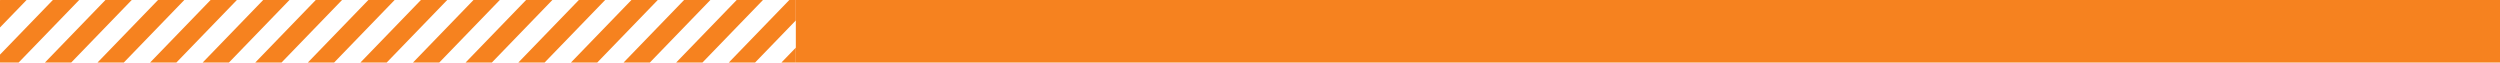 <svg xmlns="http://www.w3.org/2000/svg" xmlns:xlink="http://www.w3.org/1999/xlink" width="600" height="15" viewBox="0 0 600 15">
  <defs>
    <clipPath id="clip-path">
      <rect width="191" height="15" fill="none"/>
    </clipPath>
  </defs>
  <g id="Group_9328" data-name="Group 9328" transform="translate(-1007)">
    <rect id="Rectangle_1891" data-name="Rectangle 1891" width="409" height="15" transform="translate(1198)" fill="#f6821f"/>
    <g id="Group_826" data-name="Group 826" transform="translate(1007)" clip-path="url(#clip-path)">
      <g id="Group_826-2" data-name="Group 826" transform="translate(-206.031 -117.027)">
        <path id="Path_700" data-name="Path 700" d="M219.224,197.5h-6.309L290.8,117.027h6.31Z" transform="translate(3.635 0)" fill="#f6821f"/>
        <path id="Path_701" data-name="Path 701" d="M227.482,197.5h-6.309l77.883-80.472h6.309Z" transform="translate(7.997 0)" fill="#f6821f"/>
        <path id="Path_702" data-name="Path 702" d="M235.74,197.5H229.43l77.883-80.472h6.309Z" transform="translate(12.357 0)" fill="#f6821f"/>
        <path id="Path_703" data-name="Path 703" d="M244,197.5h-6.309l77.883-80.472h6.309Z" transform="translate(16.718 0)" fill="#f6821f"/>
        <path id="Path_704" data-name="Path 704" d="M252.255,197.5h-6.309l77.883-80.472h6.309Z" transform="translate(21.124 0)" fill="#f6821f"/>
        <path id="Path_705" data-name="Path 705" d="M260.513,197.5H254.2l77.883-80.472H338.4Z" transform="translate(25.495 0)" fill="#f6821f"/>
        <path id="Path_706" data-name="Path 706" d="M268.771,197.5h-6.309l77.883-80.472h6.309Z" transform="translate(29.865 0)" fill="#f6821f"/>
        <path id="Path_707" data-name="Path 707" d="M277.029,197.5h-6.309L348.6,117.027h6.309Z" transform="translate(34.234 0)" fill="#f6821f"/>
        <path id="Path_708" data-name="Path 708" d="M285.286,197.5h-6.309l77.883-80.472h6.31Z" transform="translate(38.605 0)" fill="#f6821f"/>
        <path id="Path_709" data-name="Path 709" d="M293.544,197.5h-6.309l77.883-80.472h6.309Z" transform="translate(42.977 0)" fill="#f6821f"/>
        <path id="Path_710" data-name="Path 710" d="M301.8,197.5h-6.309l77.883-80.472h6.309Z" transform="translate(47.346 0)" fill="#f6821f"/>
        <path id="Path_711" data-name="Path 711" d="M310.06,197.5H303.75l77.883-80.472h6.309Z" transform="translate(51.716 0)" fill="#f6821f"/>
        <path id="Path_712" data-name="Path 712" d="M318.318,197.5h-6.309l77.883-80.472H396.2Z" transform="translate(56.087 0)" fill="#f6821f"/>
        <path id="Path_713" data-name="Path 713" d="M326.576,197.5h-6.309l77.883-80.472h6.309Z" transform="translate(60.457 0)" fill="#f6821f"/>
        <path id="Path_714" data-name="Path 714" d="M334.833,197.5h-6.309l77.883-80.472h6.309Z" transform="translate(64.826 0)" fill="#f6821f"/>
        <path id="Path_715" data-name="Path 715" d="M343.091,197.5h-6.309l77.883-80.472h6.309Z" transform="translate(69.198 0)" fill="#f6821f"/>
        <path id="Path_716" data-name="Path 716" d="M351.349,197.5H345.04l77.883-80.472h6.31Z" transform="translate(73.601 0)" fill="#f6821f"/>
        <path id="Path_717" data-name="Path 717" d="M359.607,197.5H353.3l77.883-80.472h6.309Z" transform="translate(77.961 0)" fill="#f6821f"/>
        <path id="Path_718" data-name="Path 718" d="M367.865,197.5h-6.31l77.883-80.472h6.309Z" transform="translate(82.323 0)" fill="#f6821f"/>
        <path id="Path_719" data-name="Path 719" d="M376.122,197.5h-6.309L447.7,117.027h6.309Z" transform="translate(86.684 0)" fill="#f6821f"/>
        <path id="Path_720" data-name="Path 720" d="M206.1,117.027l-.069.072v6.519l6.379-6.591Z" transform="translate(0 0)" fill="#f6821f"/>
        <path id="Path_721" data-name="Path 721" d="M218.72,117.027l-12.688,13.11v6.519l19-19.629Z" transform="translate(0 0)" fill="#f6821f"/>
        <path id="Path_722" data-name="Path 722" d="M231.338,117.027l-25.307,26.148v6.52l31.616-32.668Z" transform="translate(0 0)" fill="#f6821f"/>
        <path id="Path_723" data-name="Path 723" d="M243.957,117.027l-37.926,39.187v6.519l44.235-45.706Z" transform="translate(0 0)" fill="#f6821f"/>
        <path id="Path_724" data-name="Path 724" d="M256.576,117.027l-50.545,52.225v6.52l56.854-58.745Z" transform="translate(0 0)" fill="#f6821f"/>
        <path id="Path_725" data-name="Path 725" d="M269.195,117.027l-63.164,65.264v6.519L275.5,117.027Z" transform="translate(0 0)" fill="#f6821f"/>
        <path id="Path_726" data-name="Path 726" d="M288.123,117.027h-6.309l-75.783,78.3V197.5h4.209Z" transform="translate(0 0)" fill="#f6821f"/>
        <path id="Path_727" data-name="Path 727" d="M378.071,197.5h6.309l71.574-73.952v-6.52Z" transform="translate(91.044 0)" fill="#f6821f"/>
        <path id="Path_728" data-name="Path 728" d="M392.638,193.008l58.955-60.914v-6.519l-65.264,67.433Z" transform="translate(95.405 4.491)" fill="#f6821f"/>
        <path id="Path_729" data-name="Path 729" d="M400.9,188.517l46.336-47.876v-6.52l-52.645,54.4Z" transform="translate(99.767 8.983)" fill="#f6821f"/>
        <path id="Path_730" data-name="Path 730" d="M409.153,184.026l33.717-34.838v-6.519l-40.027,41.357Z" transform="translate(104.128 13.474)" fill="#f6821f"/>
        <path id="Path_731" data-name="Path 731" d="M417.411,179.535l21.1-21.8v-6.52L411.1,179.535Z" transform="translate(108.488 17.965)" fill="#f6821f"/>
        <path id="Path_732" data-name="Path 732" d="M425.669,175.043l8.479-8.761v-6.519l-14.789,15.28Z" transform="translate(112.85 22.456)" fill="#f6821f"/>
        <path id="Path_733" data-name="Path 733" d="M429.787,170.552V168.31l-2.17,2.242Z" transform="translate(117.211 26.947)" fill="#f6821f"/>
      </g>
    </g>
  </g>
</svg>
